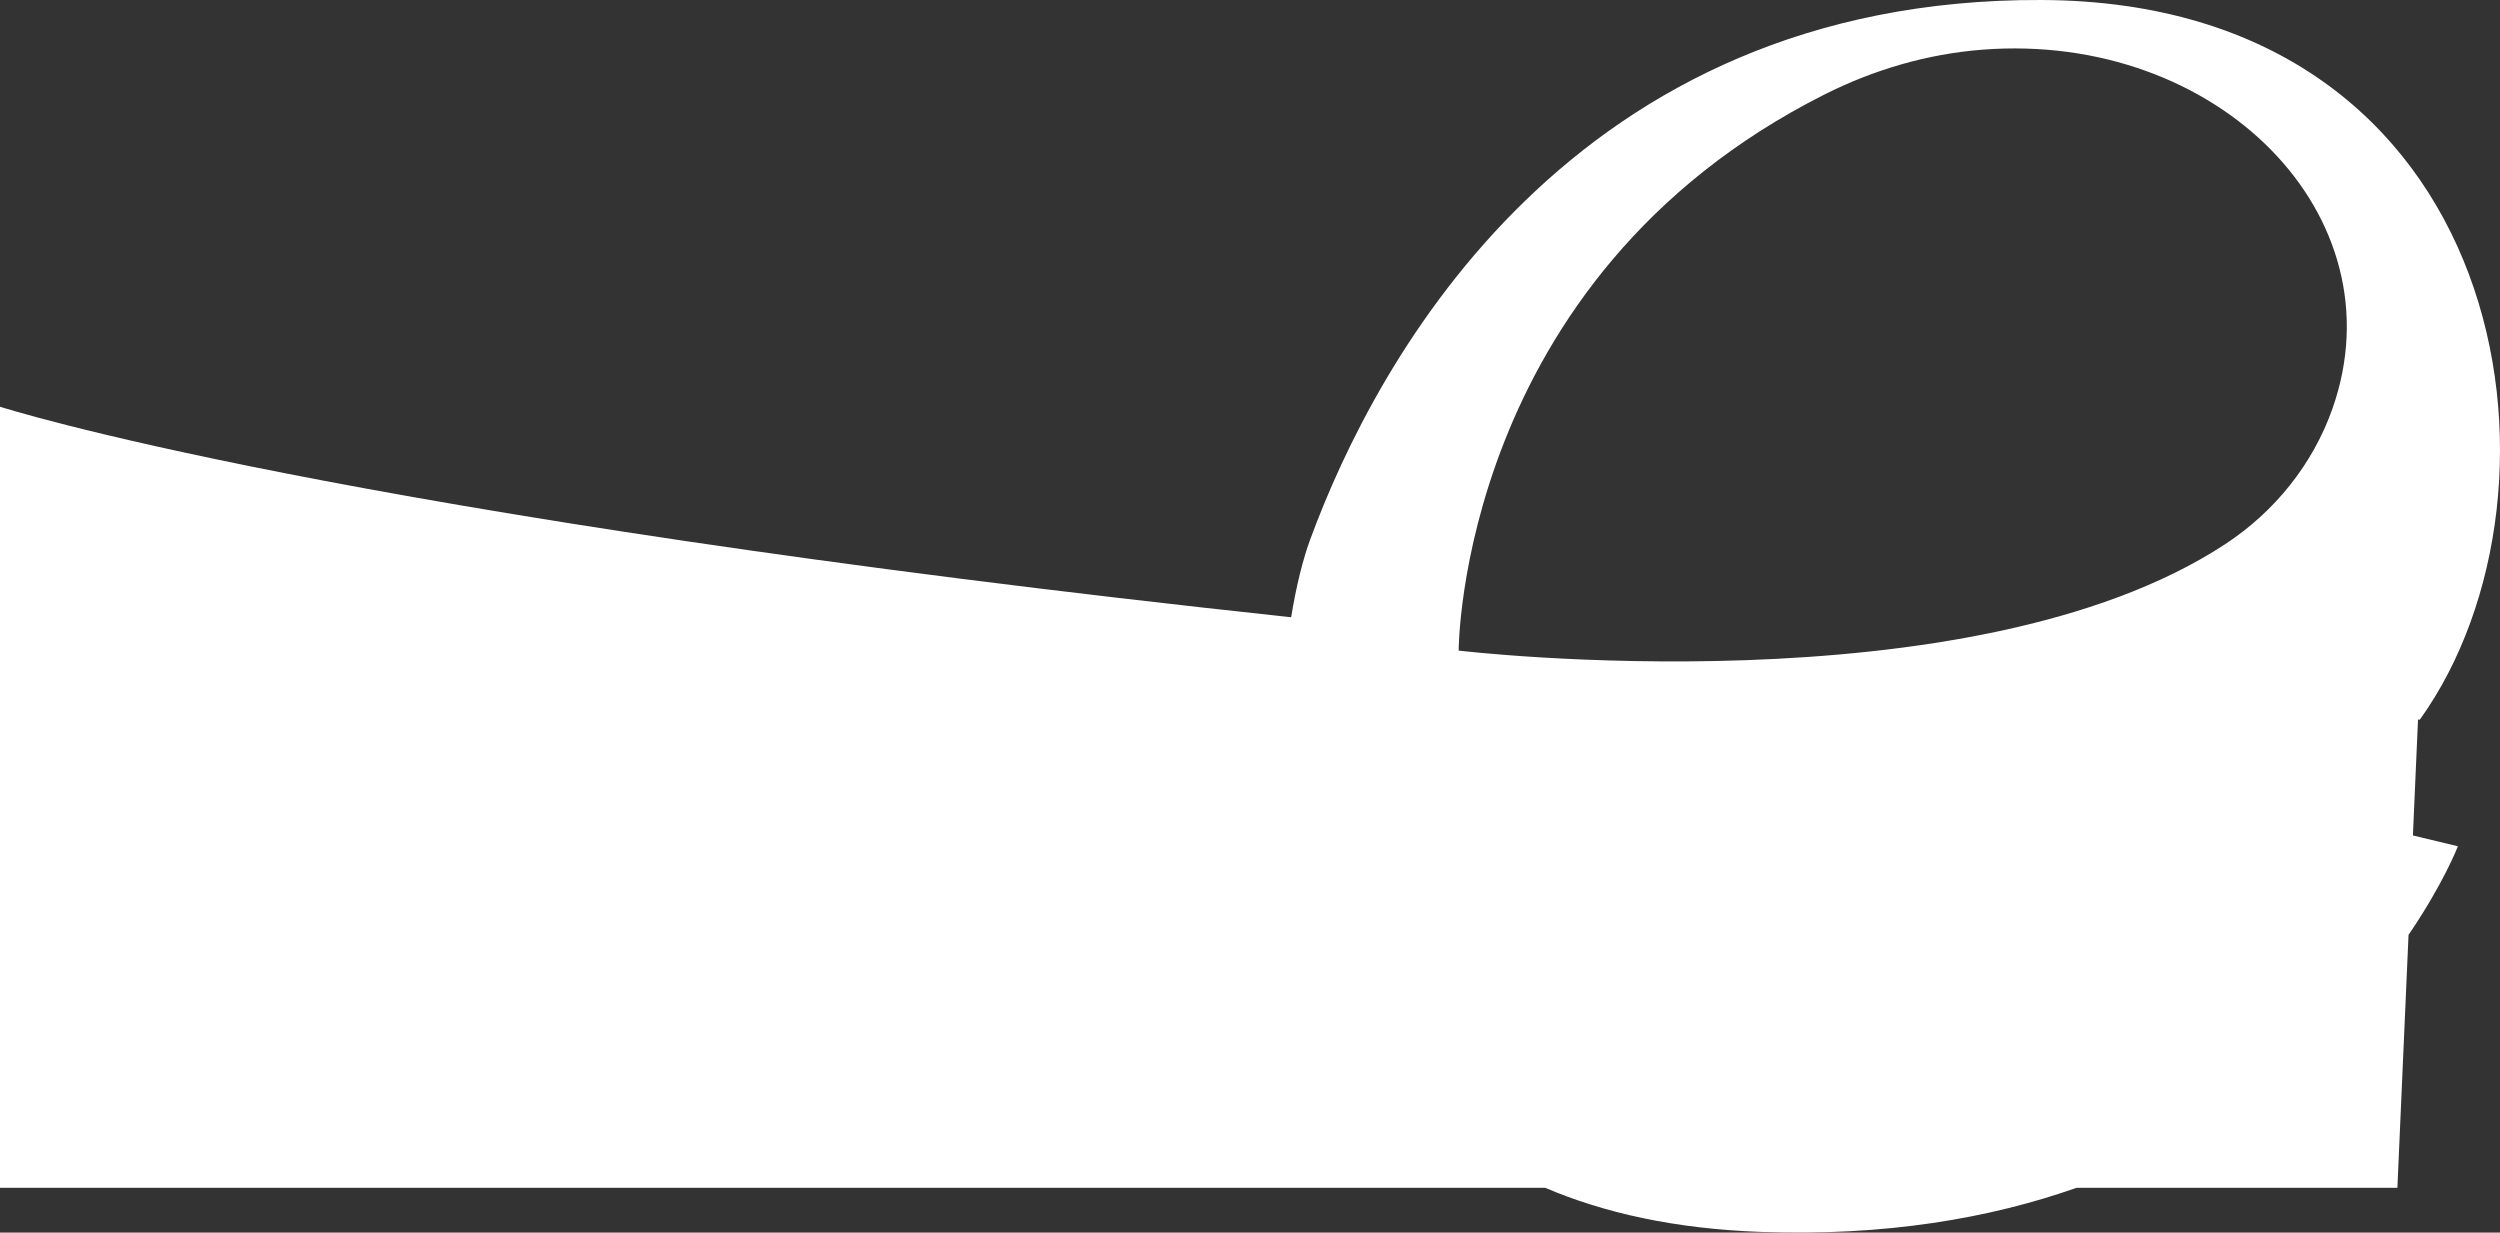 <?xml version="1.0" encoding="UTF-8"?> <svg xmlns="http://www.w3.org/2000/svg" width="2010" height="991" viewBox="0 0 2010 991" fill="none"><rect x="0" y="0" width="2010" height="991" fill="#333333" stroke="none"/><path fill-rule="evenodd" clip-rule="evenodd" d="M1936.46 751.644C1964.64 710.348 1976.16 680.402 1976.16 680.402L1939.98 671.709L1944.08 578.544H1945.59C2078.55 393.118 2018.95 1.538 1641.45 0.001C1263.96 -1.528 1106.89 288.175 1053.4 433.755C1047.73 449.175 1042.23 470.656 1038.09 496.272C266.959 413.566 0 327 0 327V955H1074L1242.37 954.998C1289.56 975.178 1346.59 987.947 1415.27 990.44C1515.8 994.089 1599.81 979.537 1669.56 954.992L1927.5 954.988L1936.46 751.644ZM1593.91 39.937C1549.62 43.365 1506.55 55.993 1466.87 75.984C1172.67 224.169 1172.76 523.081 1172.76 523.081C1172.76 523.081 1584.16 572.126 1789.08 437.491C1828.81 411.395 1859.51 373.367 1875.32 328.465C1929.87 173.486 1783.13 25.292 1593.91 39.937Z" fill="white"></path></svg> 